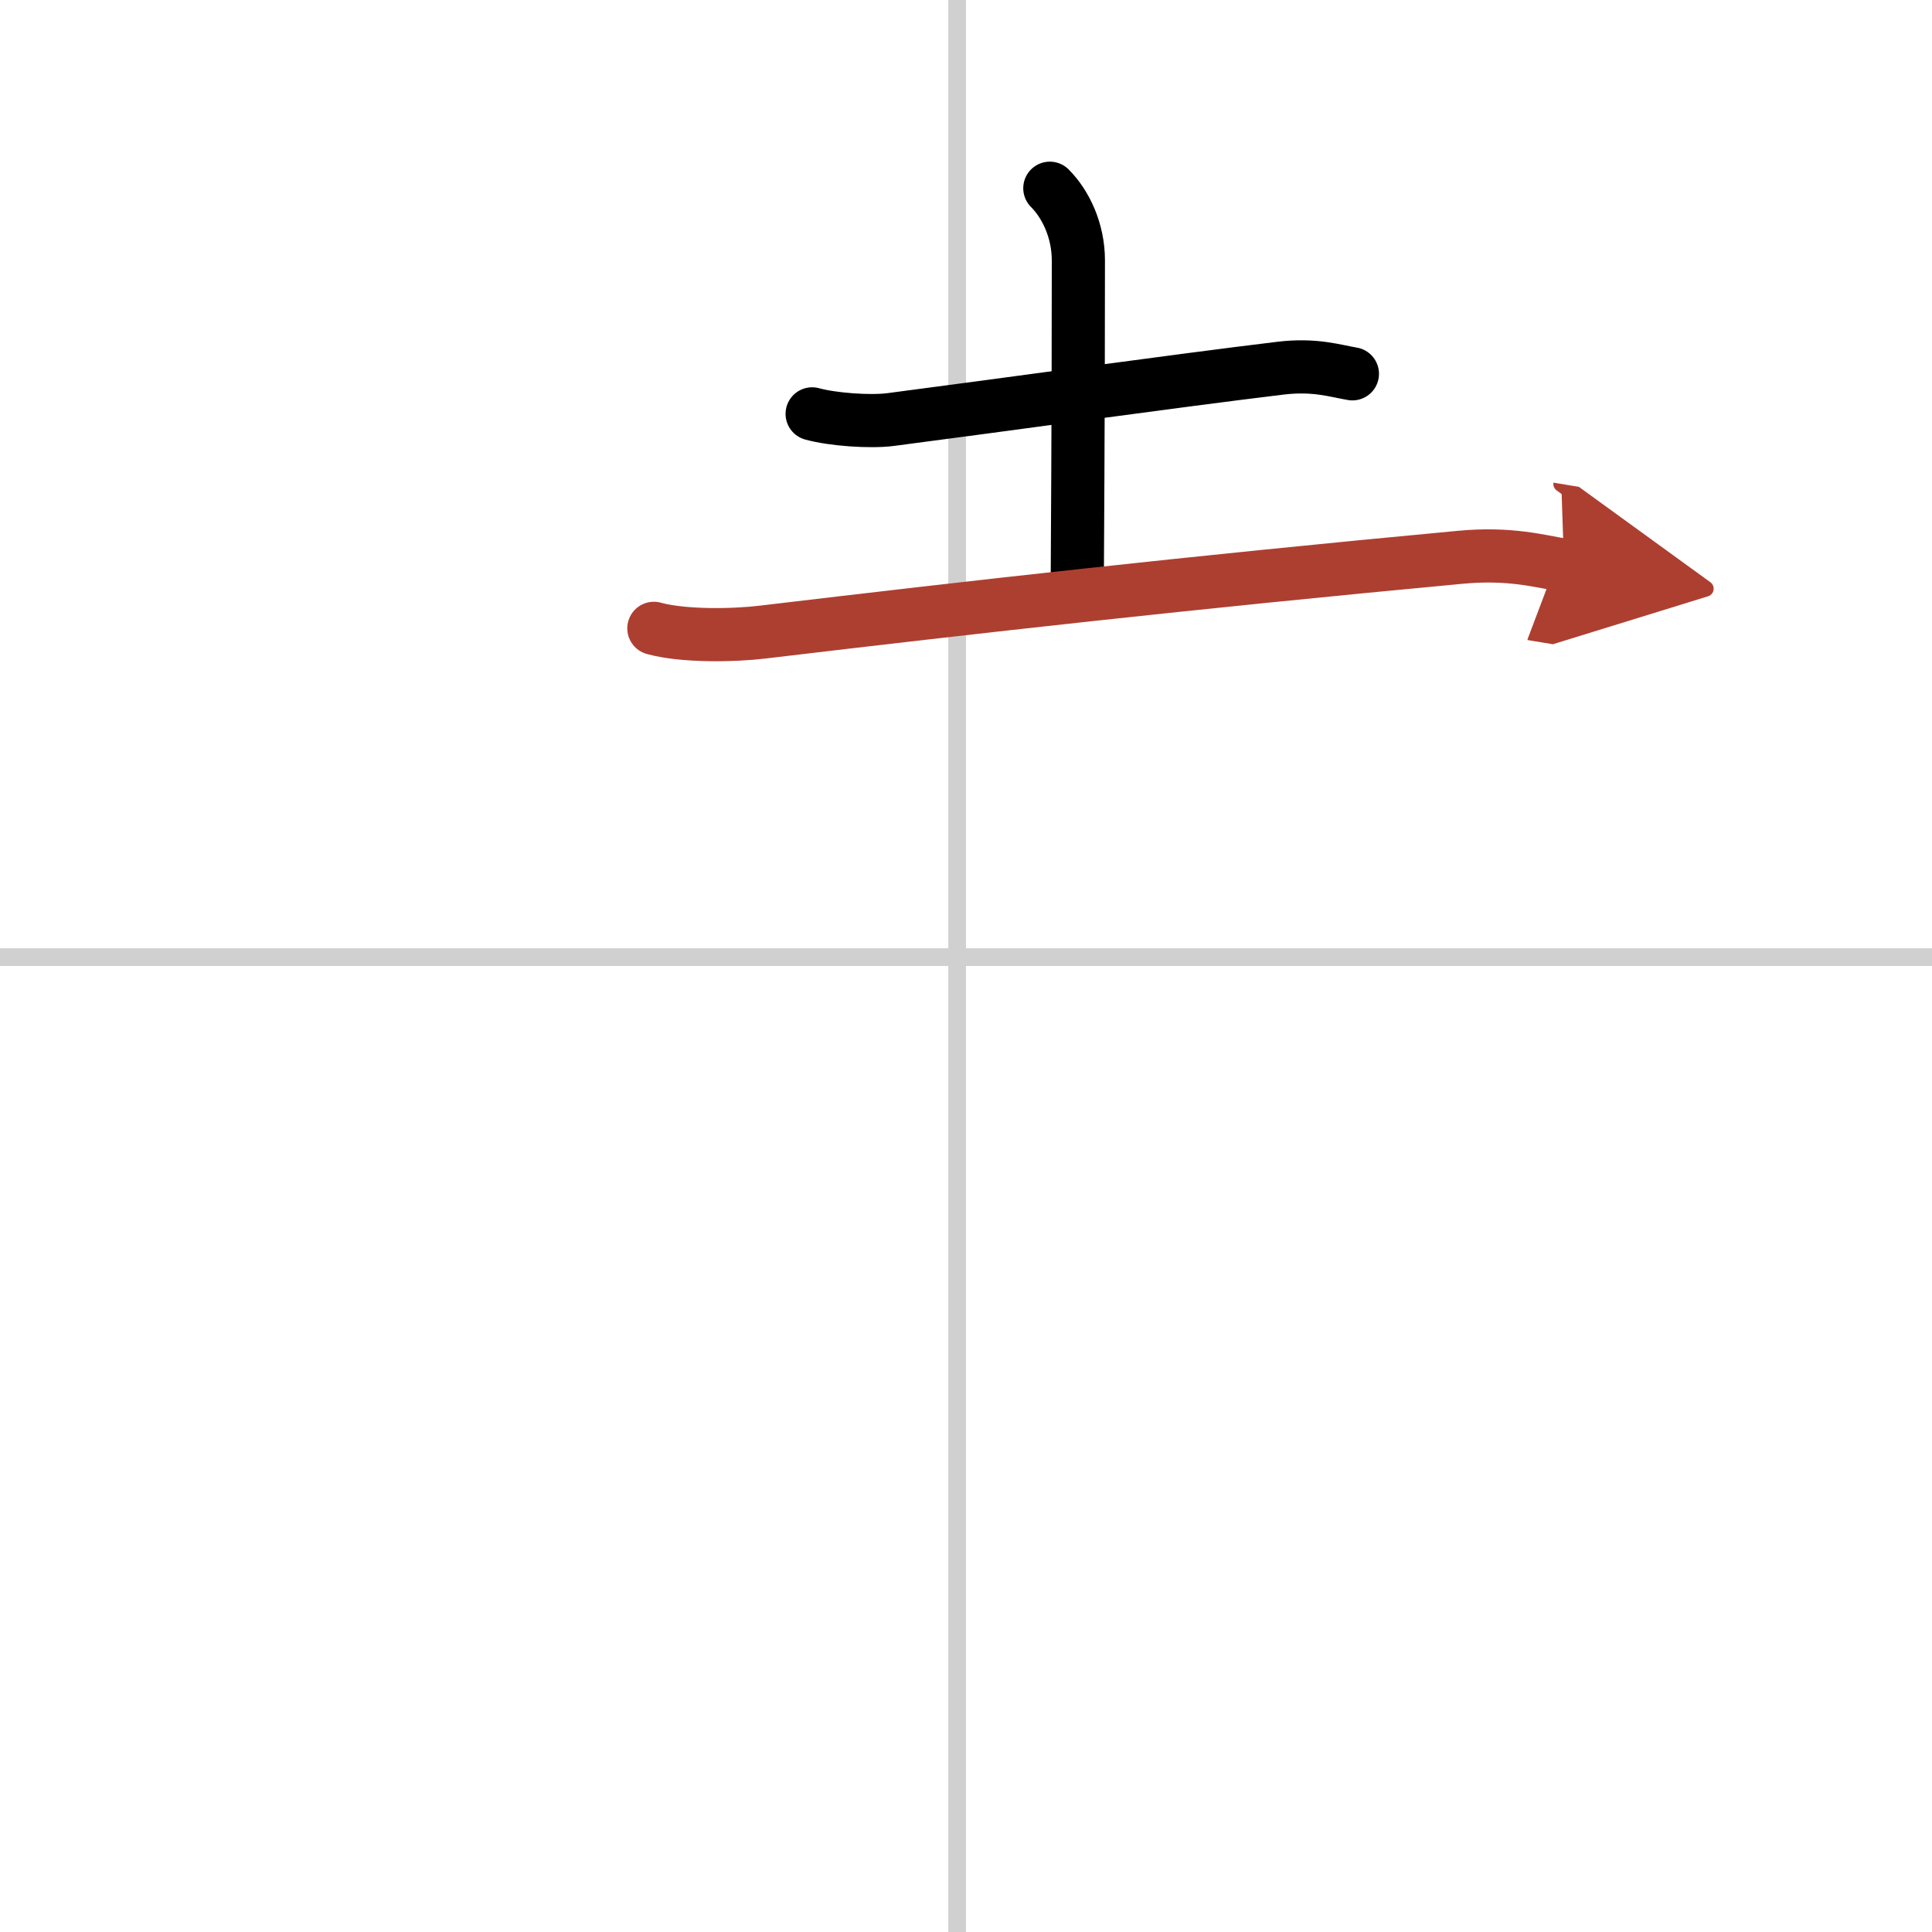 <svg width="400" height="400" viewBox="0 0 109 109" xmlns="http://www.w3.org/2000/svg"><defs><marker id="a" markerWidth="4" orient="auto" refX="1" refY="5" viewBox="0 0 10 10"><polyline points="0 0 10 5 0 10 1 5" fill="#ad3f31" stroke="#ad3f31"/></marker></defs><g fill="none" stroke="#000" stroke-linecap="round" stroke-linejoin="round" stroke-width="3"><rect width="100%" height="100%" fill="#fff" stroke="#fff"/><line x1="54" x2="54" y2="109" stroke="#d0d0d0" stroke-width="1"/><line x2="109" y1="54" y2="54" stroke="#d0d0d0" stroke-width="1"/><path d="m45.82 23.35c1.16 0.32 3.27 0.47 4.43 0.32 6.16-0.8 16.04-2.18 22.01-2.9 1.92-0.23 3.08 0.16 4.04 0.32"/><path d="m59.23 10.62c0.89 0.89 1.61 2.38 1.61 4.07 0 9.57-0.06 16.66-0.06 17.81"/><path d="M36.89,35.45c1.67,0.46,4.5,0.41,6.15,0.21C54.88,34.25,67,32.88,82.4,31.44c2.77-0.26,4.45,0.22,5.84,0.45" marker-end="url(#a)" stroke="#ad3f31"/></g></svg>
